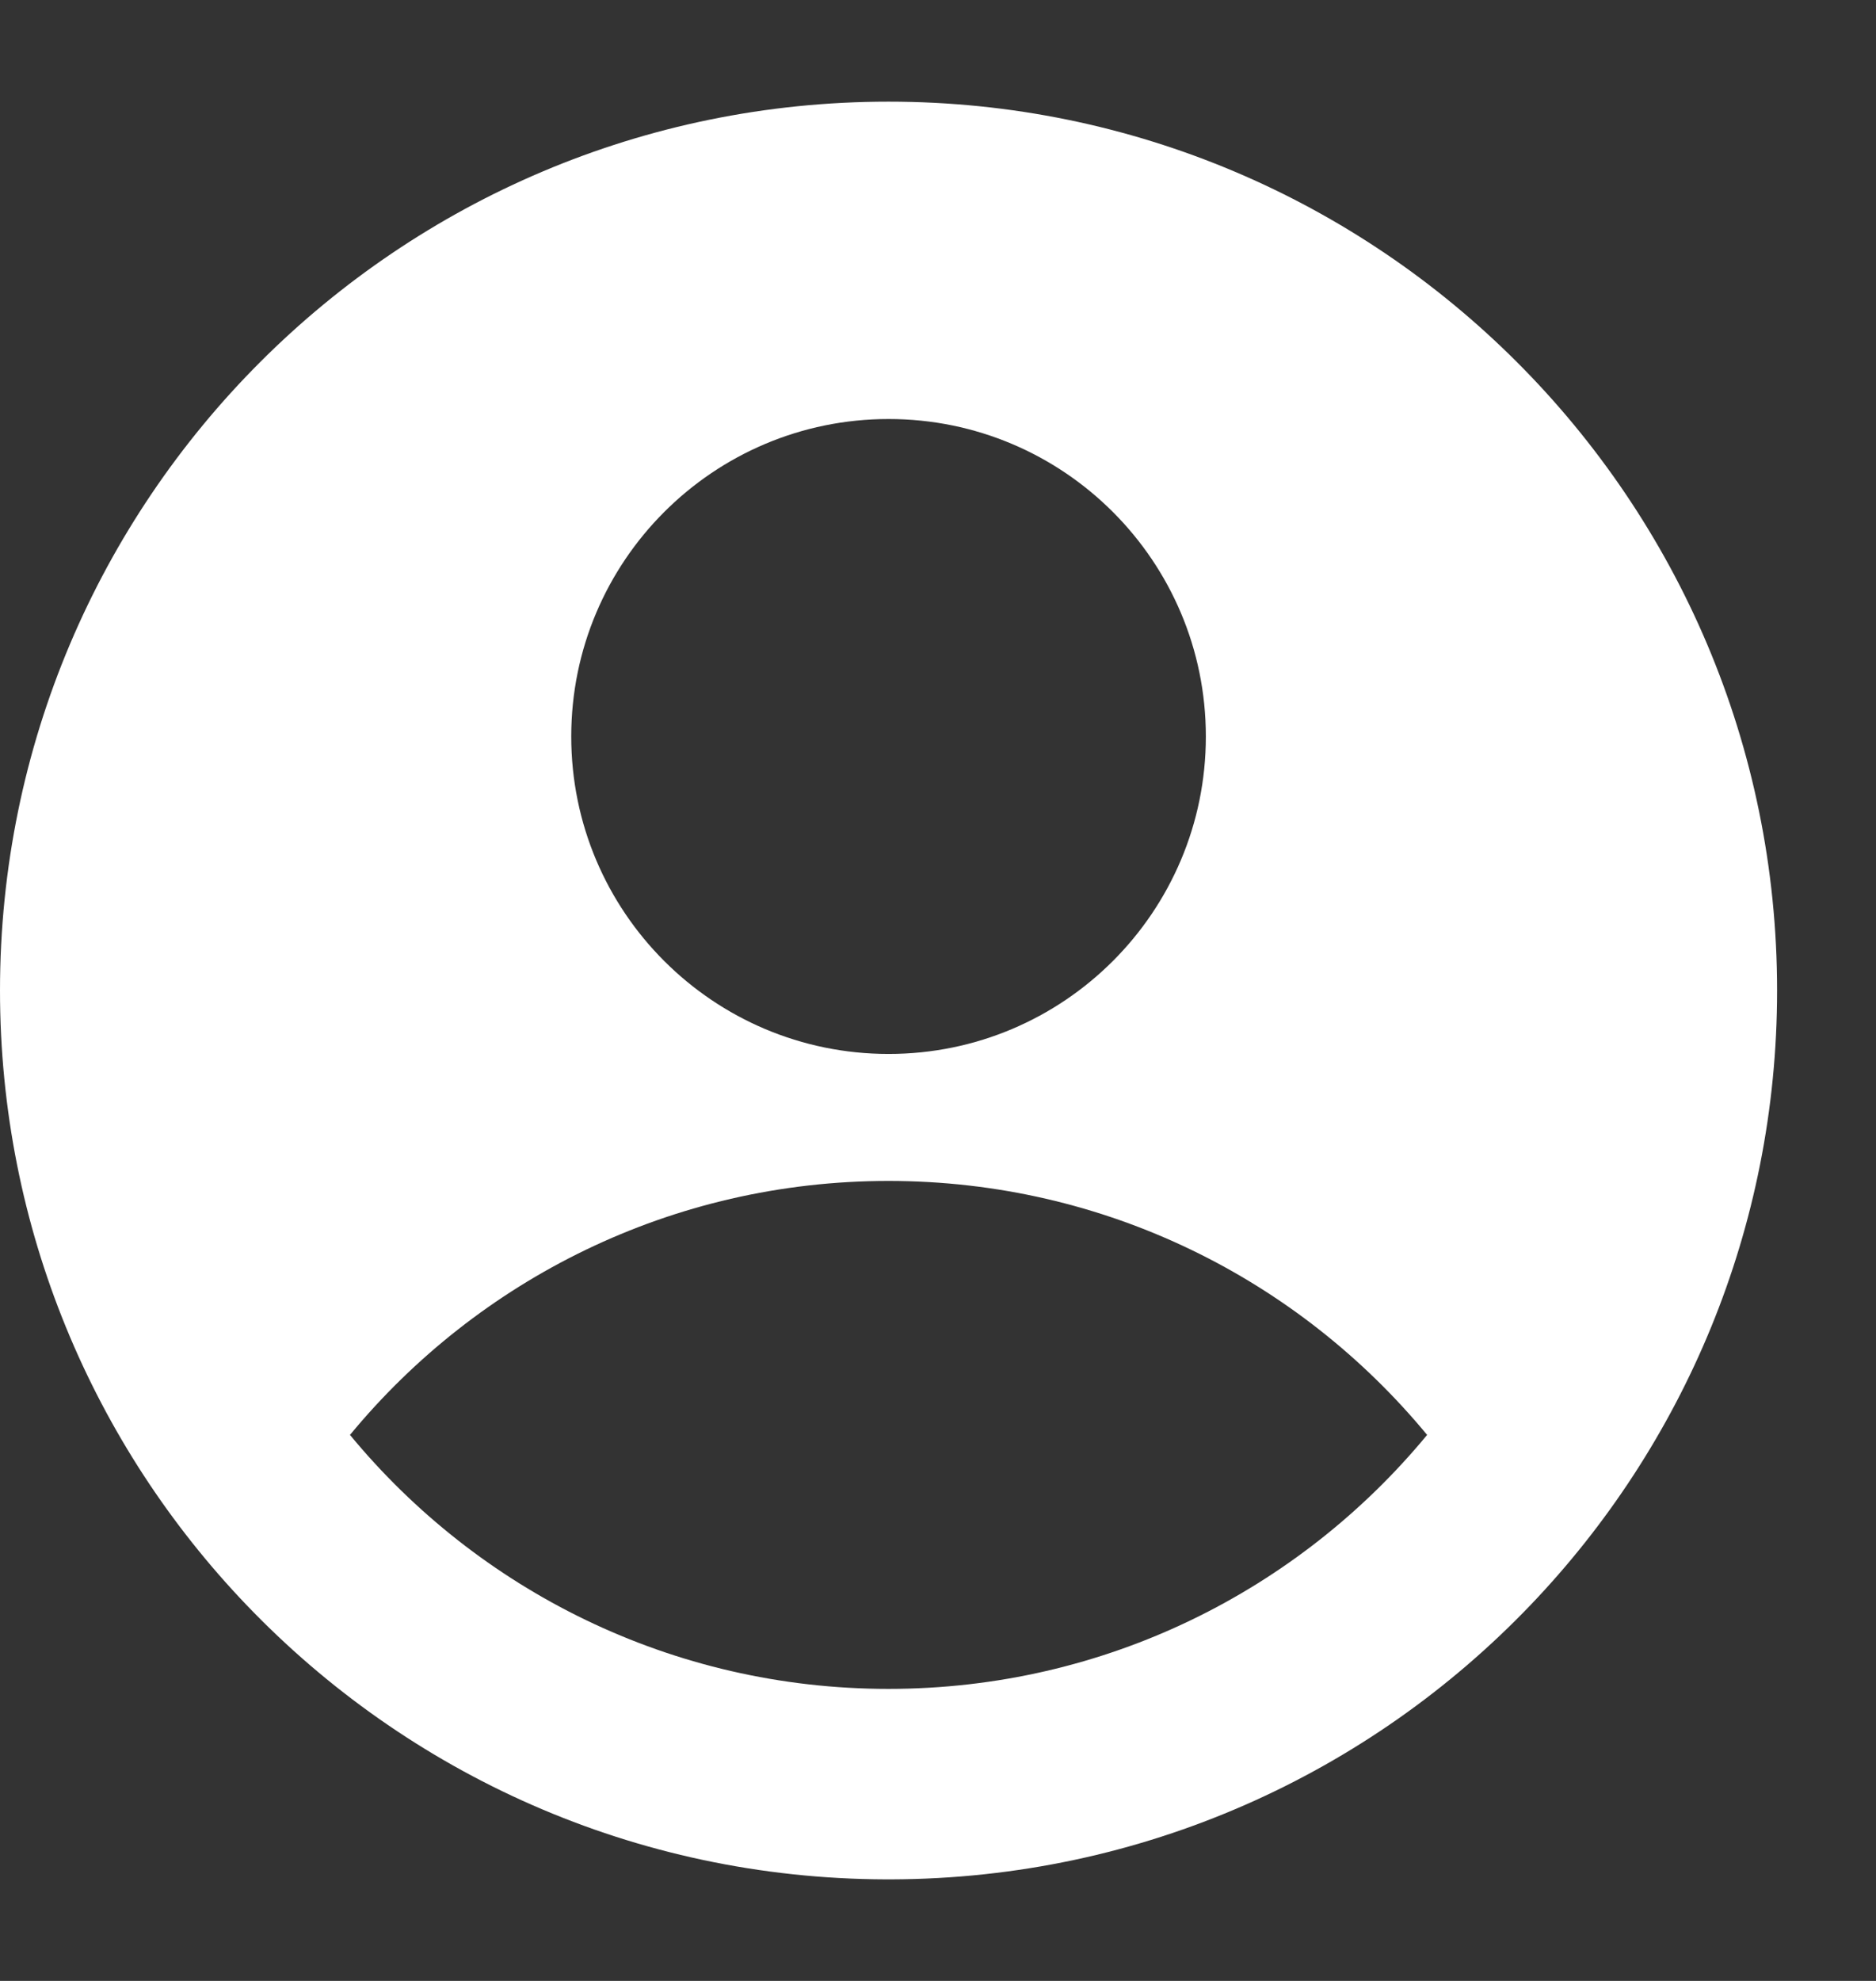<?xml version="1.0" encoding="UTF-8"?> <svg xmlns="http://www.w3.org/2000/svg" width="18" height="19" viewBox="0 0 18 19" fill="none"><rect x="0" y="0" width="18" height="19" fill="#333333" stroke="none"/><path fill-rule="evenodd" clip-rule="evenodd" d="M17.051 9.5C17.051 11.786 16.151 13.862 14.687 15.393C13.14 17.01 10.963 18.019 8.551 18.026C8.542 18.026 8.534 18.026 8.525 18.026C8.517 18.026 8.508 18.026 8.5 18.026C6.087 18.019 3.911 17.01 2.364 15.393C0.899 13.862 -0 11.786 -0 9.5C-0 4.792 3.817 0.975 8.525 0.975C13.234 0.975 17.051 4.792 17.051 9.5ZM13.693 13.763C12.464 12.275 10.606 11.327 8.525 11.327C6.445 11.327 4.586 12.275 3.358 13.763C4.586 15.251 6.445 16.199 8.525 16.199C10.606 16.199 12.464 15.251 13.693 13.763ZM8.526 10.109C10.207 10.109 11.57 8.746 11.57 7.064C11.57 5.383 10.207 4.019 8.526 4.019C6.844 4.019 5.481 5.383 5.481 7.064C5.481 8.746 6.844 10.109 8.526 10.109Z" fill="white"></path></svg> 